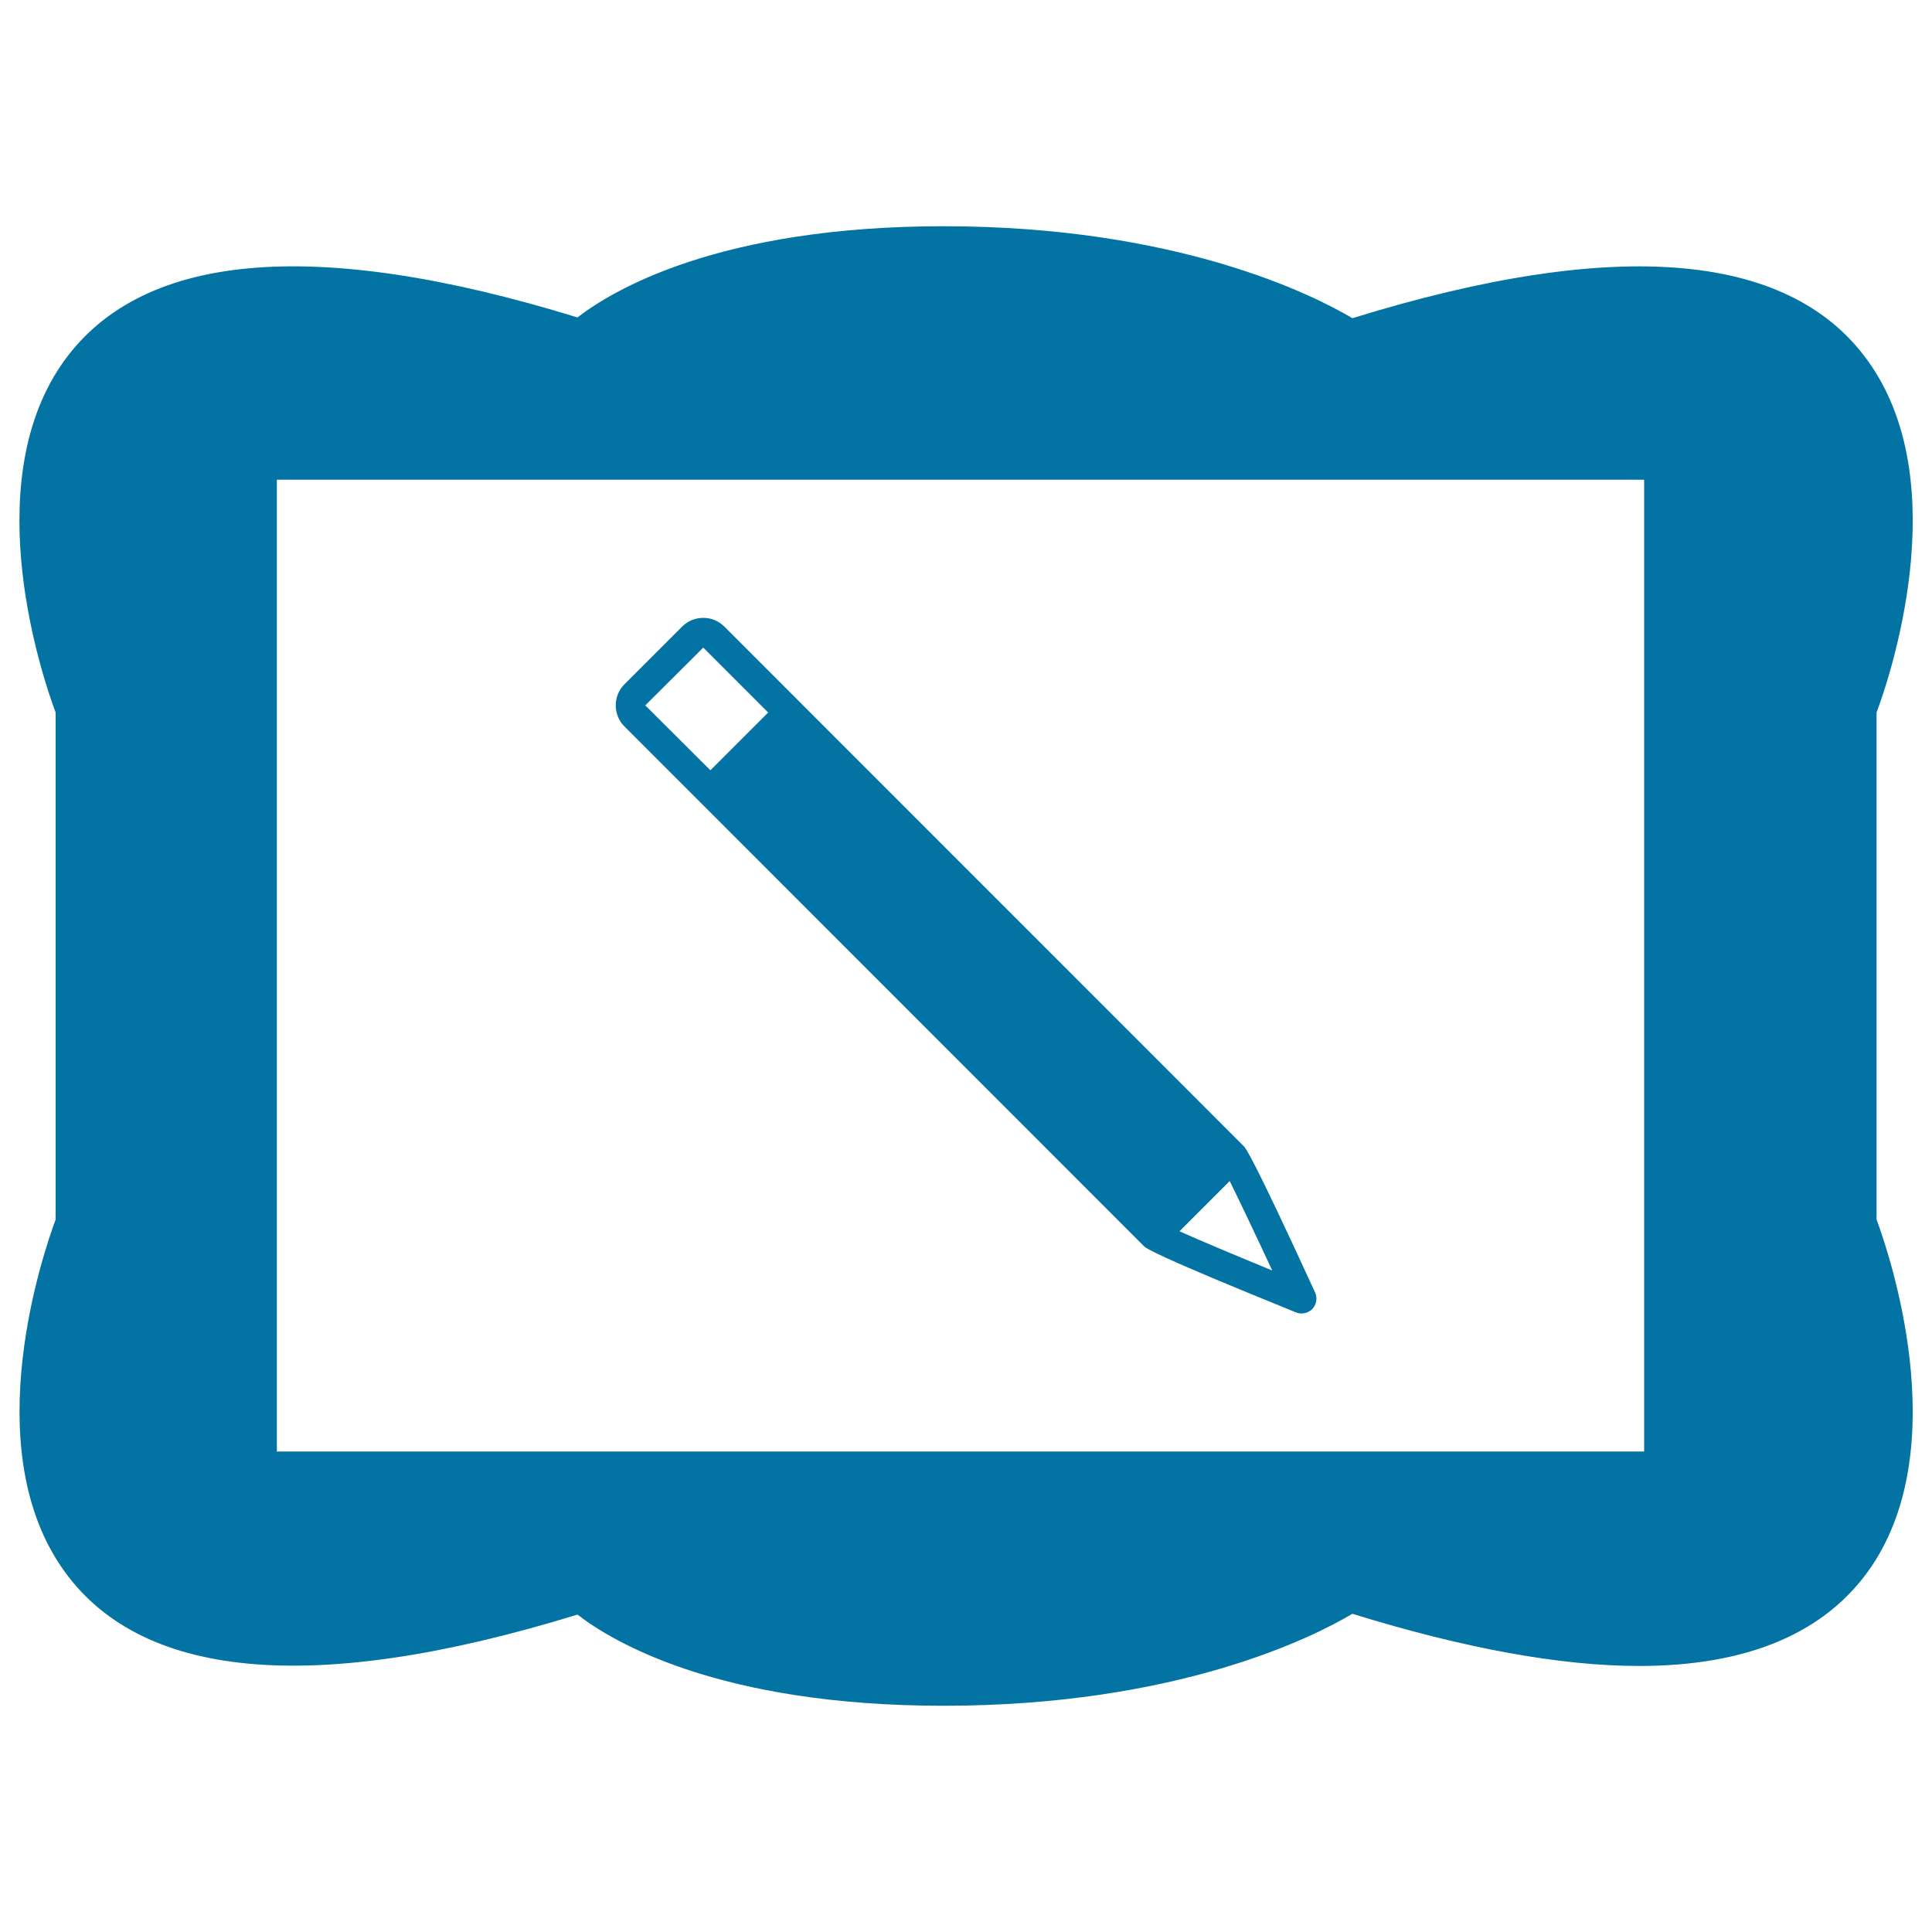 <svg xmlns="http://www.w3.org/2000/svg" viewBox="0 0 1000 1000" style="fill:#0273a2">
<title>Frame Edit SVG icon</title>
<g><g><g><path d="M971.3,631.2V368.8c6.6-17.6,40.2-116.3-2.8-179.6c-39.7-58.7-130.1-67.3-268.5-24.5c-20.2-12-90.6-47.6-211.6-47.6c-116.3,0-171.4,33.2-189.5,47.2c-137.8-42.4-227.7-33.6-267.4,24.9c-42.9,63.4-9.3,162-2.7,179.6v262.4c-6.5,17.6-40.2,116.3,2.8,179.6c39.6,58.5,129.6,67.3,267.3,24.9c18,14,73.2,47.2,189.5,47.2c121.1,0,191.4-35.6,211.6-47.6c57.9,17.9,107.7,27,148.4,27c56.6,0,97-17.3,120.2-51.4C1011.5,747.5,977.8,648.8,971.3,631.2z M851,751.3H143.3v-503H851L851,751.3L851,751.3L851,751.3z"/></g><g><path d="M592,644.9c1.2,1.2,4.1,4.1,78.8,34.4c2.9,1.2,6.3,0.4,8.5-1.8c2.1-2.3,2.7-5.7,1.4-8.5c-32.9-71.7-35.9-74.6-36.9-75.7L374.9,324.3c-6-6-15.8-6-21.8,0l-29.9,29.9c-6,6-6,15.8,0,21.8L592,644.9z M658.5,657.6c-19.2-7.9-37.6-15.6-48-20.3l26-26C641.4,621.3,649.9,639,658.5,657.6z M364,335.2l33.6,33.6l-29.9,29.9L334,365.1L364,335.2z"/></g></g></g>
</svg>